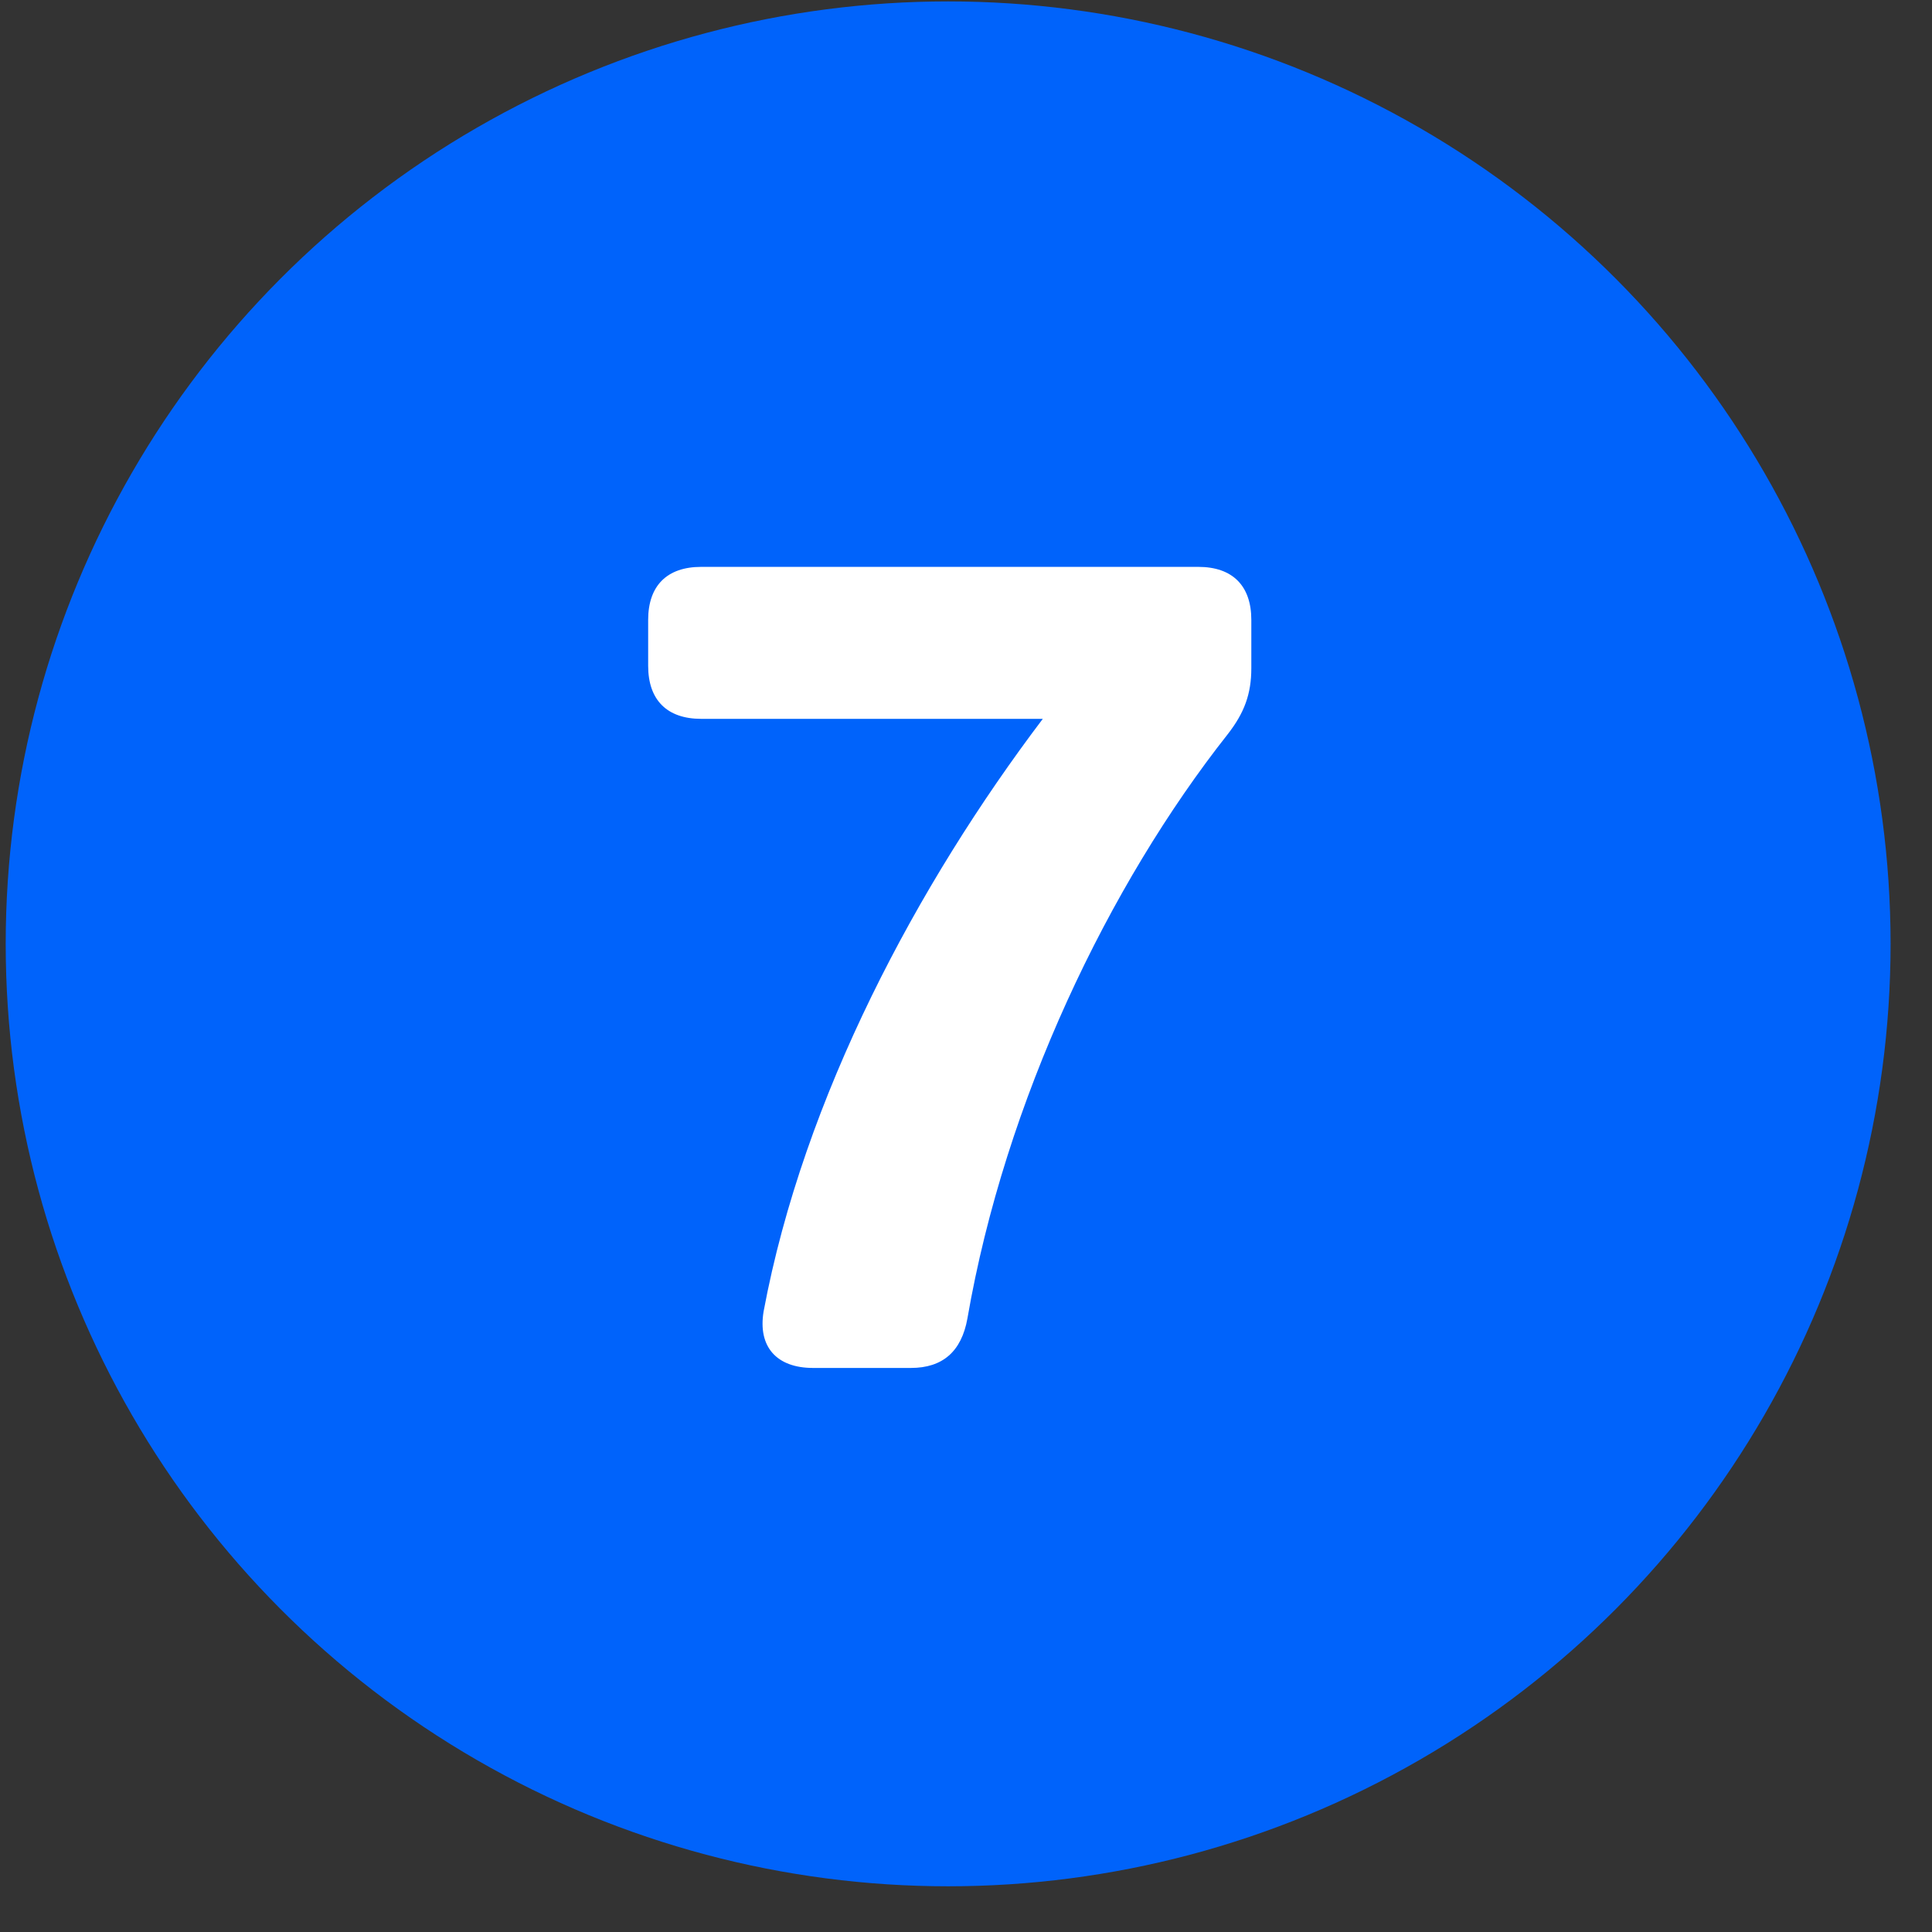 <svg width="41" height="41" viewBox="0 0 41 41" fill="none" xmlns="http://www.w3.org/2000/svg">
<rect x="0" y="0" width="41" height="41" fill="#333333" stroke="none"/>
<circle cx="20.121" cy="20.03" r="20" fill="#0063FB"/>
<path d="M13.755 13.155C13.755 12.43 14.155 12.03 14.88 12.03H25.43C26.155 12.03 26.555 12.43 26.555 13.155V14.18C26.555 14.73 26.405 15.13 26.055 15.58C23.53 18.78 21.33 23.355 20.53 27.98C20.405 28.68 20.005 29.03 19.33 29.03H17.255C16.48 29.03 16.08 28.58 16.205 27.83C17.055 23.28 19.48 18.755 22.13 15.255H14.88C14.155 15.255 13.755 14.855 13.755 14.13V13.155Z" fill="white"/>
</svg>
